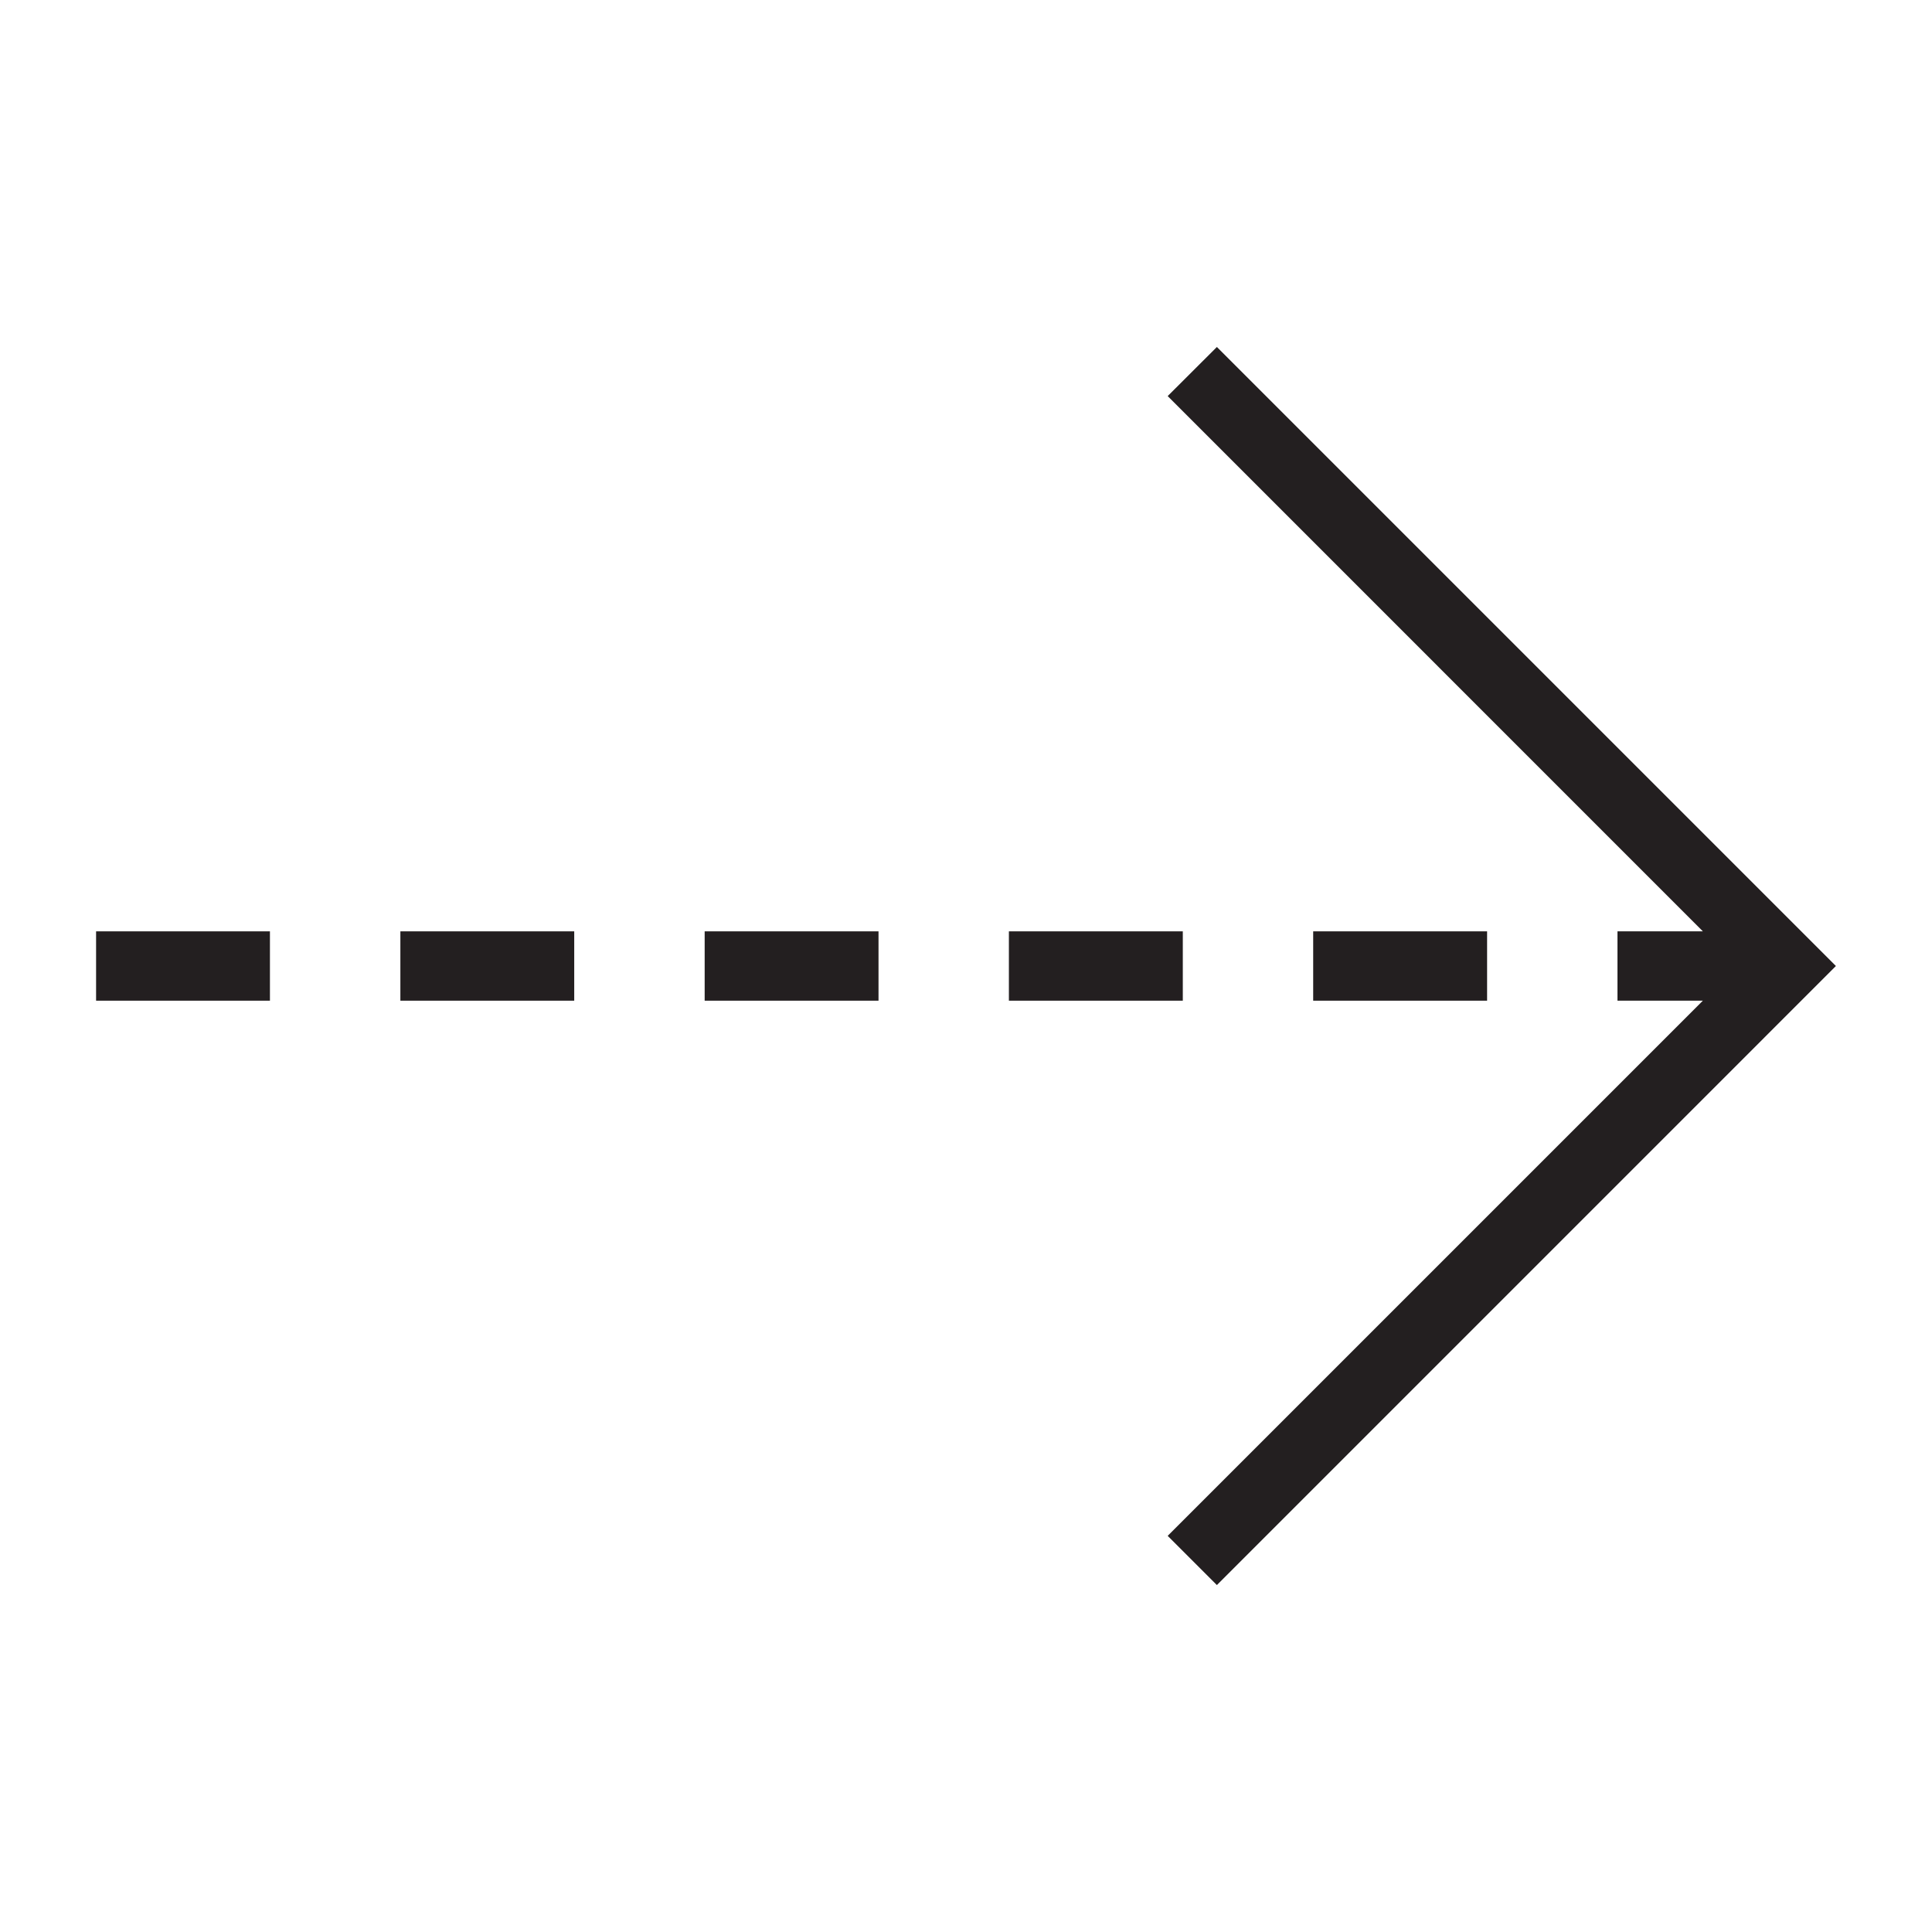 <?xml version="1.0" encoding="utf-8"?>
<!-- Generator: Adobe Illustrator 15.0.0, SVG Export Plug-In . SVG Version: 6.00 Build 0)  -->
<!DOCTYPE svg PUBLIC "-//W3C//DTD SVG 1.1//EN" "http://www.w3.org/Graphics/SVG/1.1/DTD/svg11.dtd">
<svg version="1.1" id="Layer_1" xmlns="http://www.w3.org/2000/svg" xmlns:xlink="http://www.w3.org/1999/xlink" x="0px" y="0px"
	 width="64px" height="64px" viewBox="0 0 64 64" enable-background="new 0 0 64 64" xml:space="preserve">
<g>
	<polygon fill="#231F20" points="56.407,30.852 53.581,30.852 53.581,33.149 56.406,33.149 56.406,33.152 38.681,50.877 
		40.311,52.507 60.817,32 40.311,11.494 38.681,13.121 56.407,30.849 	"/>
	<rect x="3.183" y="30.852" fill="#231F20" width="5.759" height="2.297"/>
	<rect x="33.421" y="30.852" fill="#231F20" width="5.761" height="2.297"/>
	<rect x="43.501" y="30.852" fill="#231F20" width="5.761" height="2.297"/>
	<rect x="23.343" y="30.852" fill="#231F20" width="5.759" height="2.297"/>
	<rect x="13.263" y="30.852" fill="#231F20" width="5.759" height="2.297"/>
</g>
</svg>
